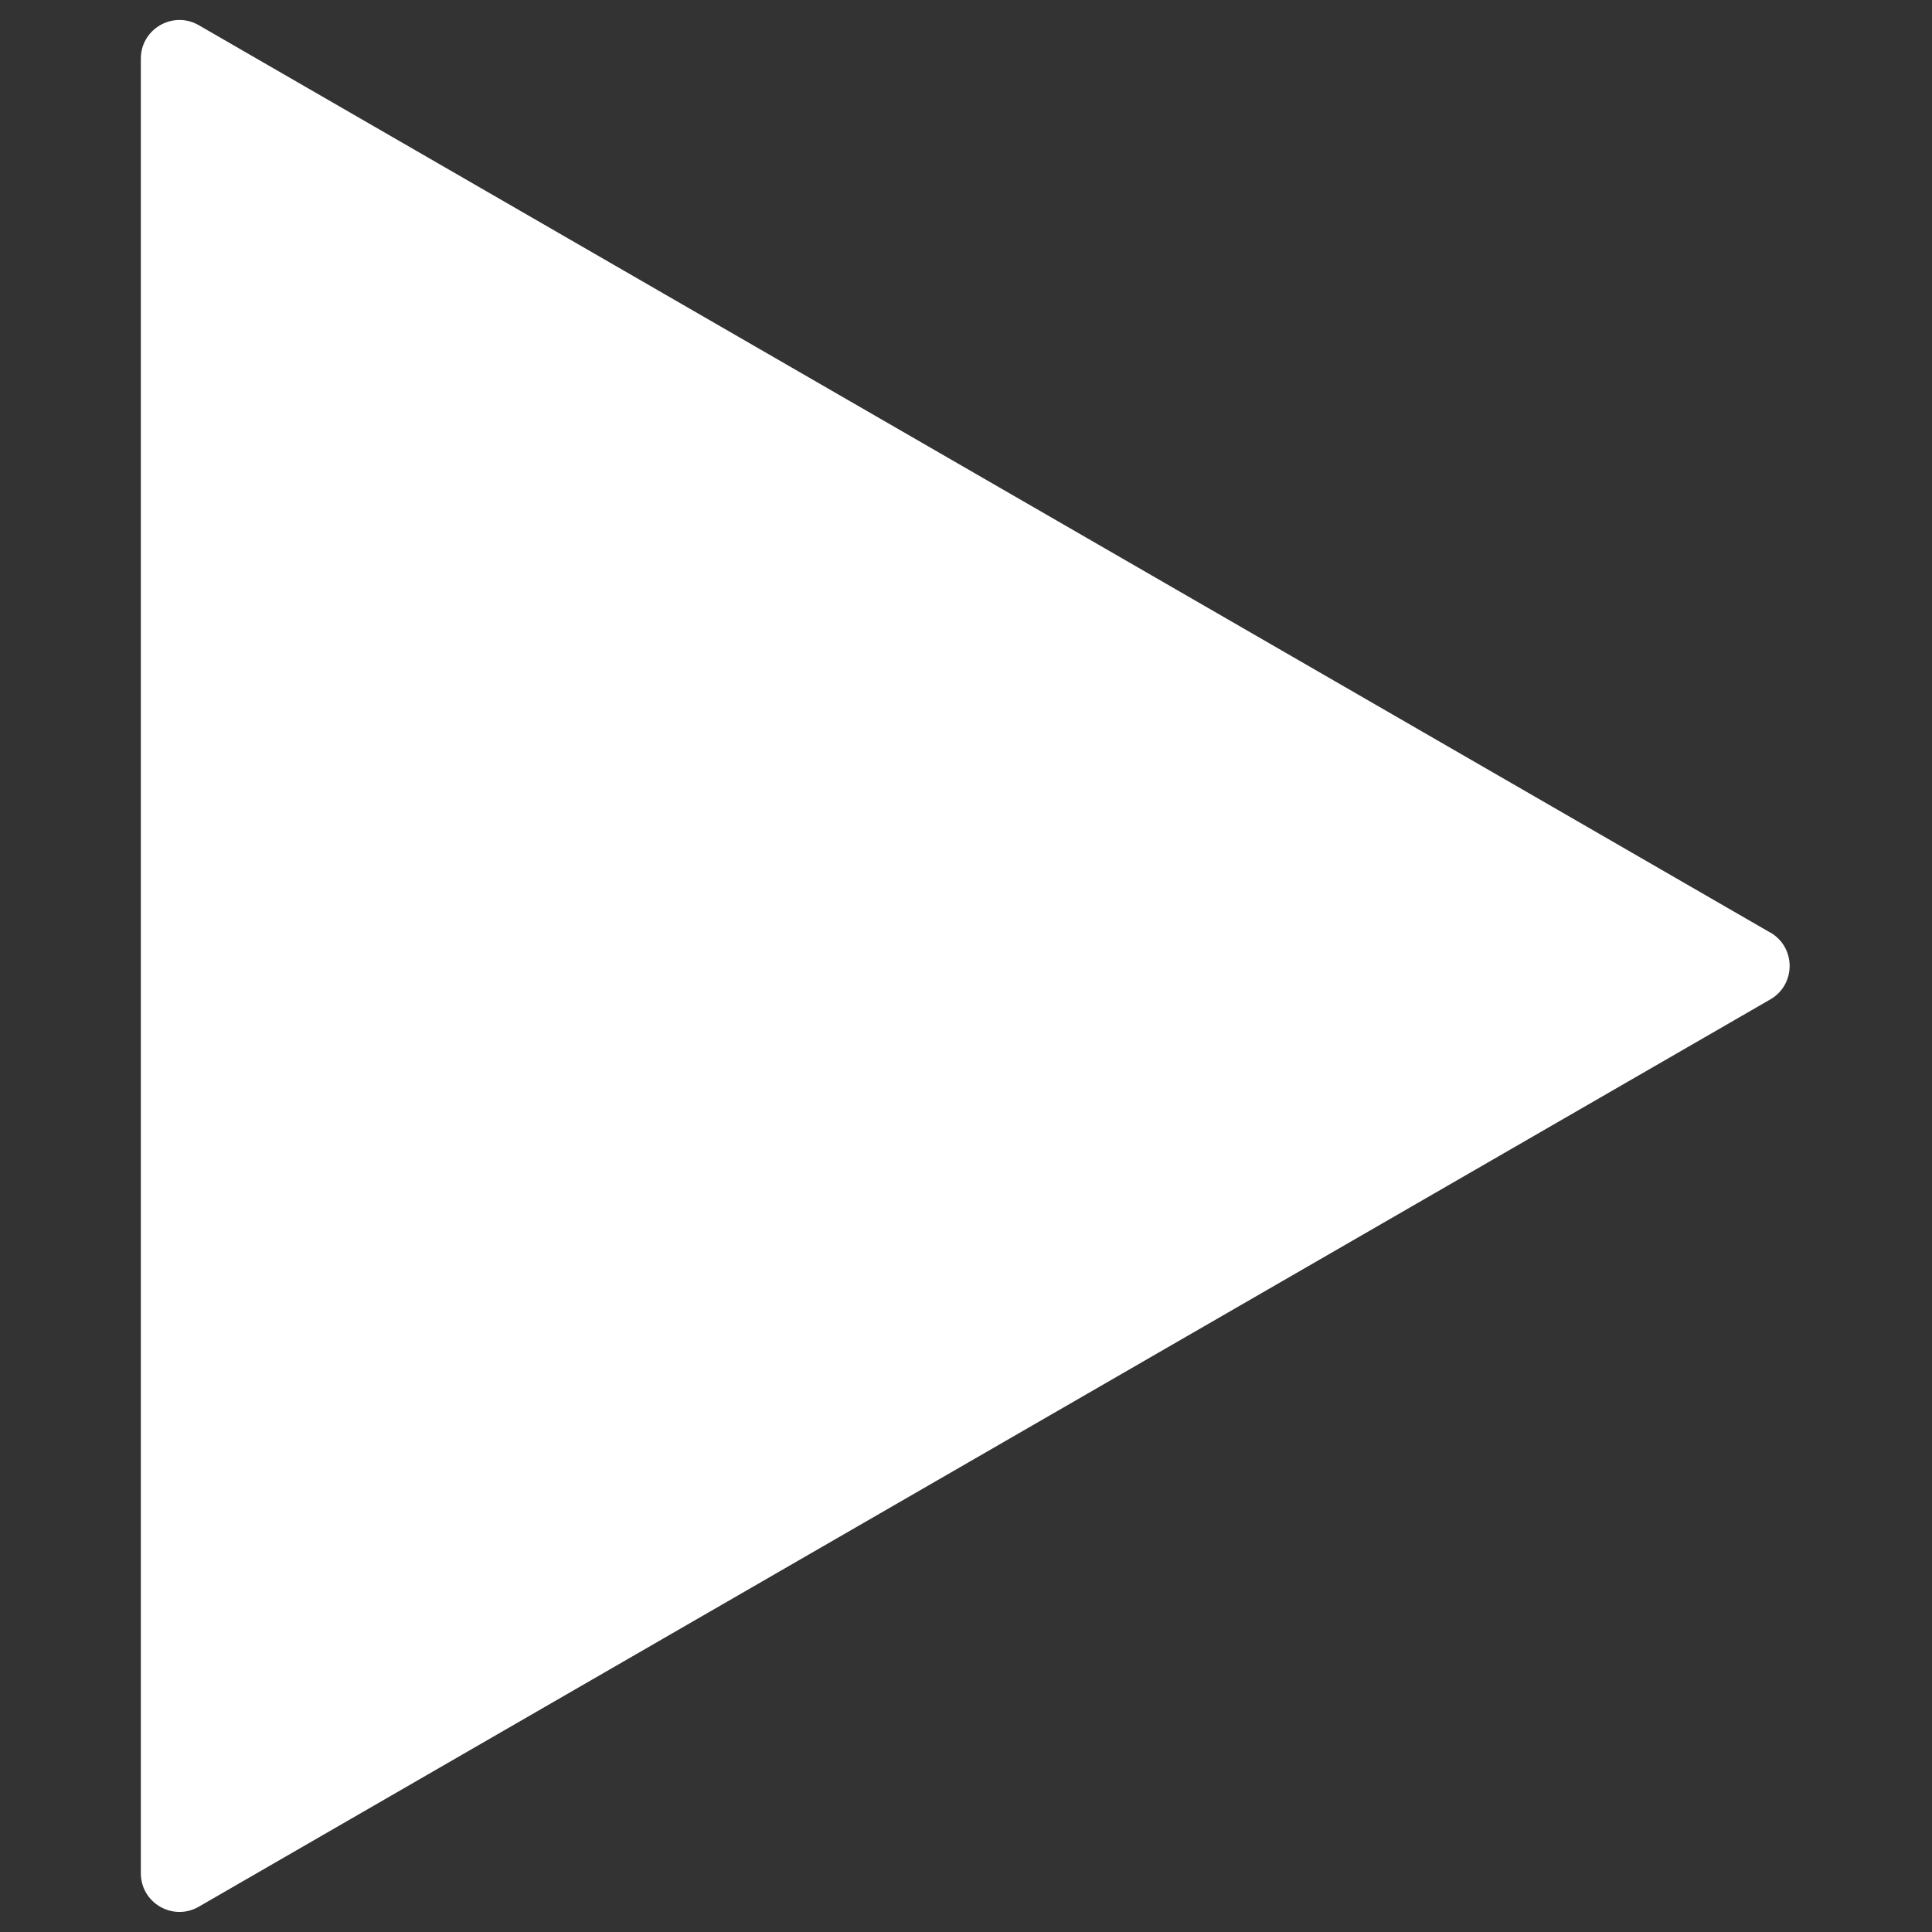 <?xml version="1.0" encoding="UTF-8"?><svg id="_レイヤー_1" xmlns="http://www.w3.org/2000/svg" viewBox="0 0 200 200"><rect x="0" y="0" width="200" height="200" fill="#333333" stroke="none"/><defs><style>.cls-1{fill:#fff;stroke-width:0px;}</style></defs><path class="cls-1" d="M183.26,96.54L20.58,2.61c-2.67-1.54-6,.38-6,3.46v187.85c0,3.08,3.33,5,6,3.46l162.68-93.92c2.67-1.54,2.67-5.39,0-6.93Z"/></svg>